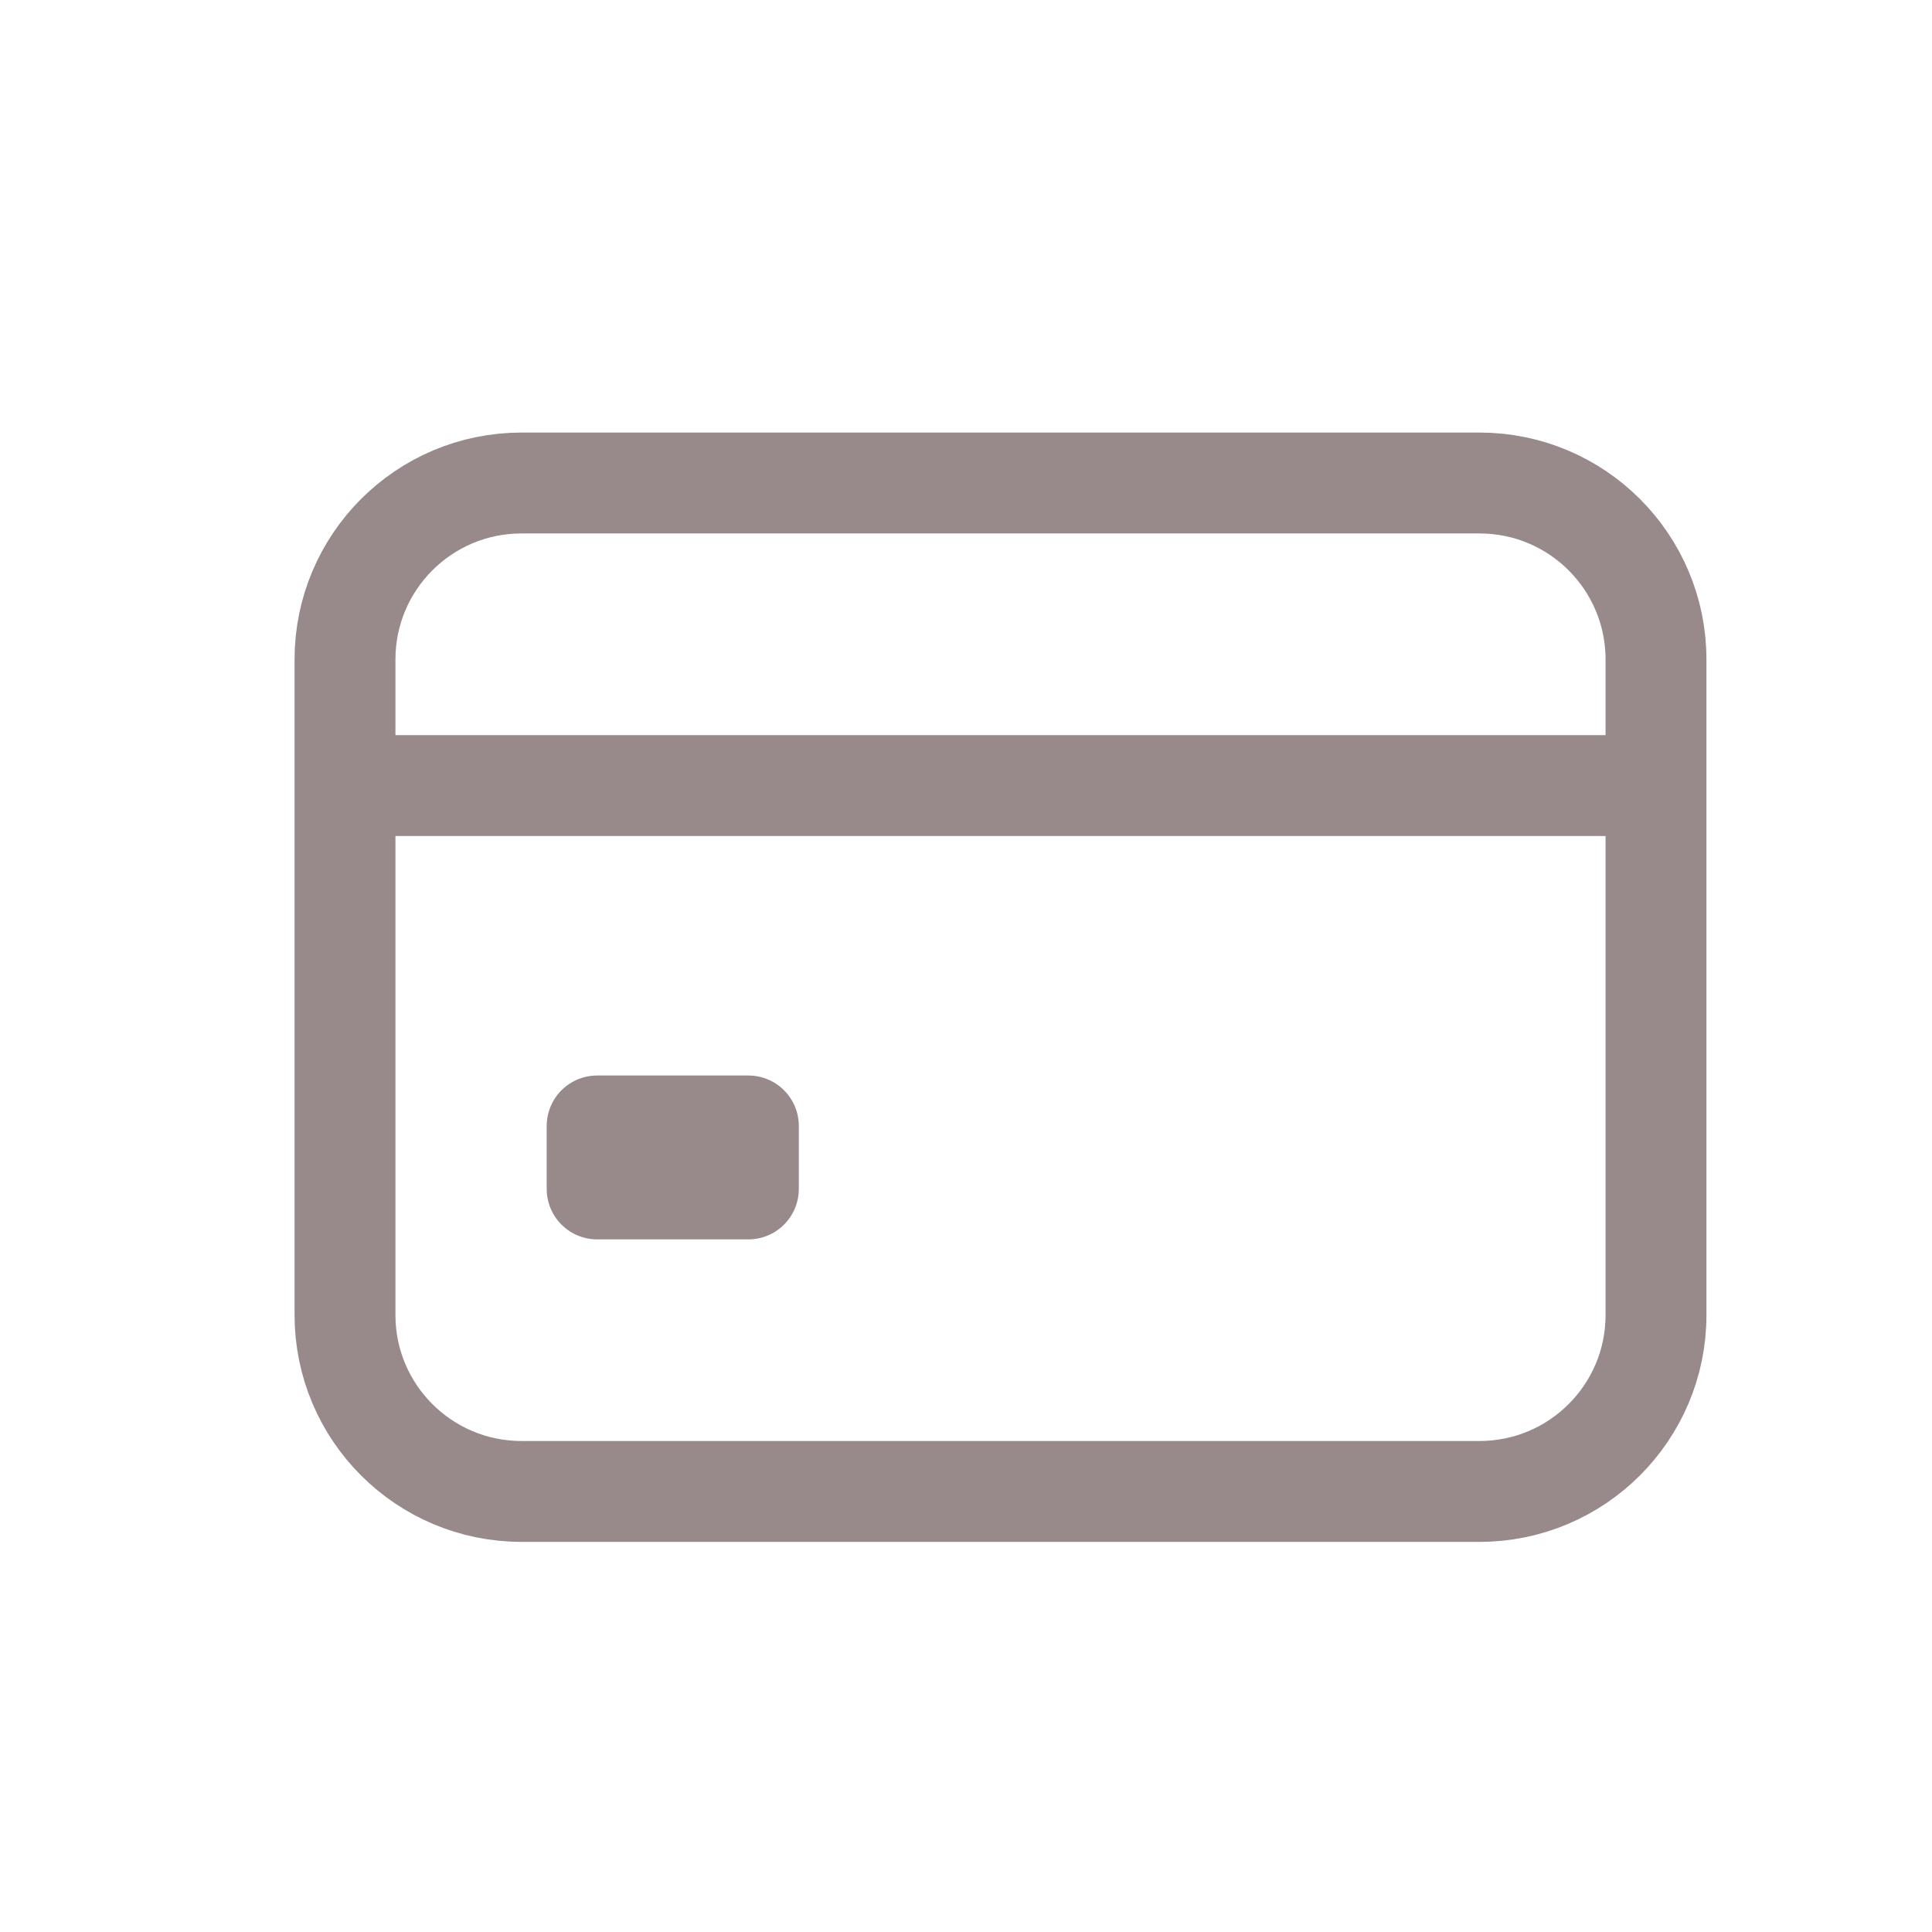 <svg width="28" height="28" viewBox="0 0 28 28" fill="none" xmlns="http://www.w3.org/2000/svg">
<path d="M21.442 7H7.558C6.145 7 5 8.145 5 9.558V19.058C5 20.47 6.145 21.615 7.558 21.615H21.442C22.855 21.615 24 20.47 24 19.058V9.558C24 8.145 22.855 7 21.442 7Z" stroke="#988A8A" stroke-width="1.462" stroke-linecap="round" stroke-linejoin="round"/>
<path d="M5 11.385H24" stroke="#988A8A" stroke-width="1.462" stroke-linejoin="round"/>
<path d="M10.846 16.318H8.654V17.231H10.846V16.318Z" stroke="#988A8A" stroke-width="1.462" stroke-linejoin="round"/>
</svg>
